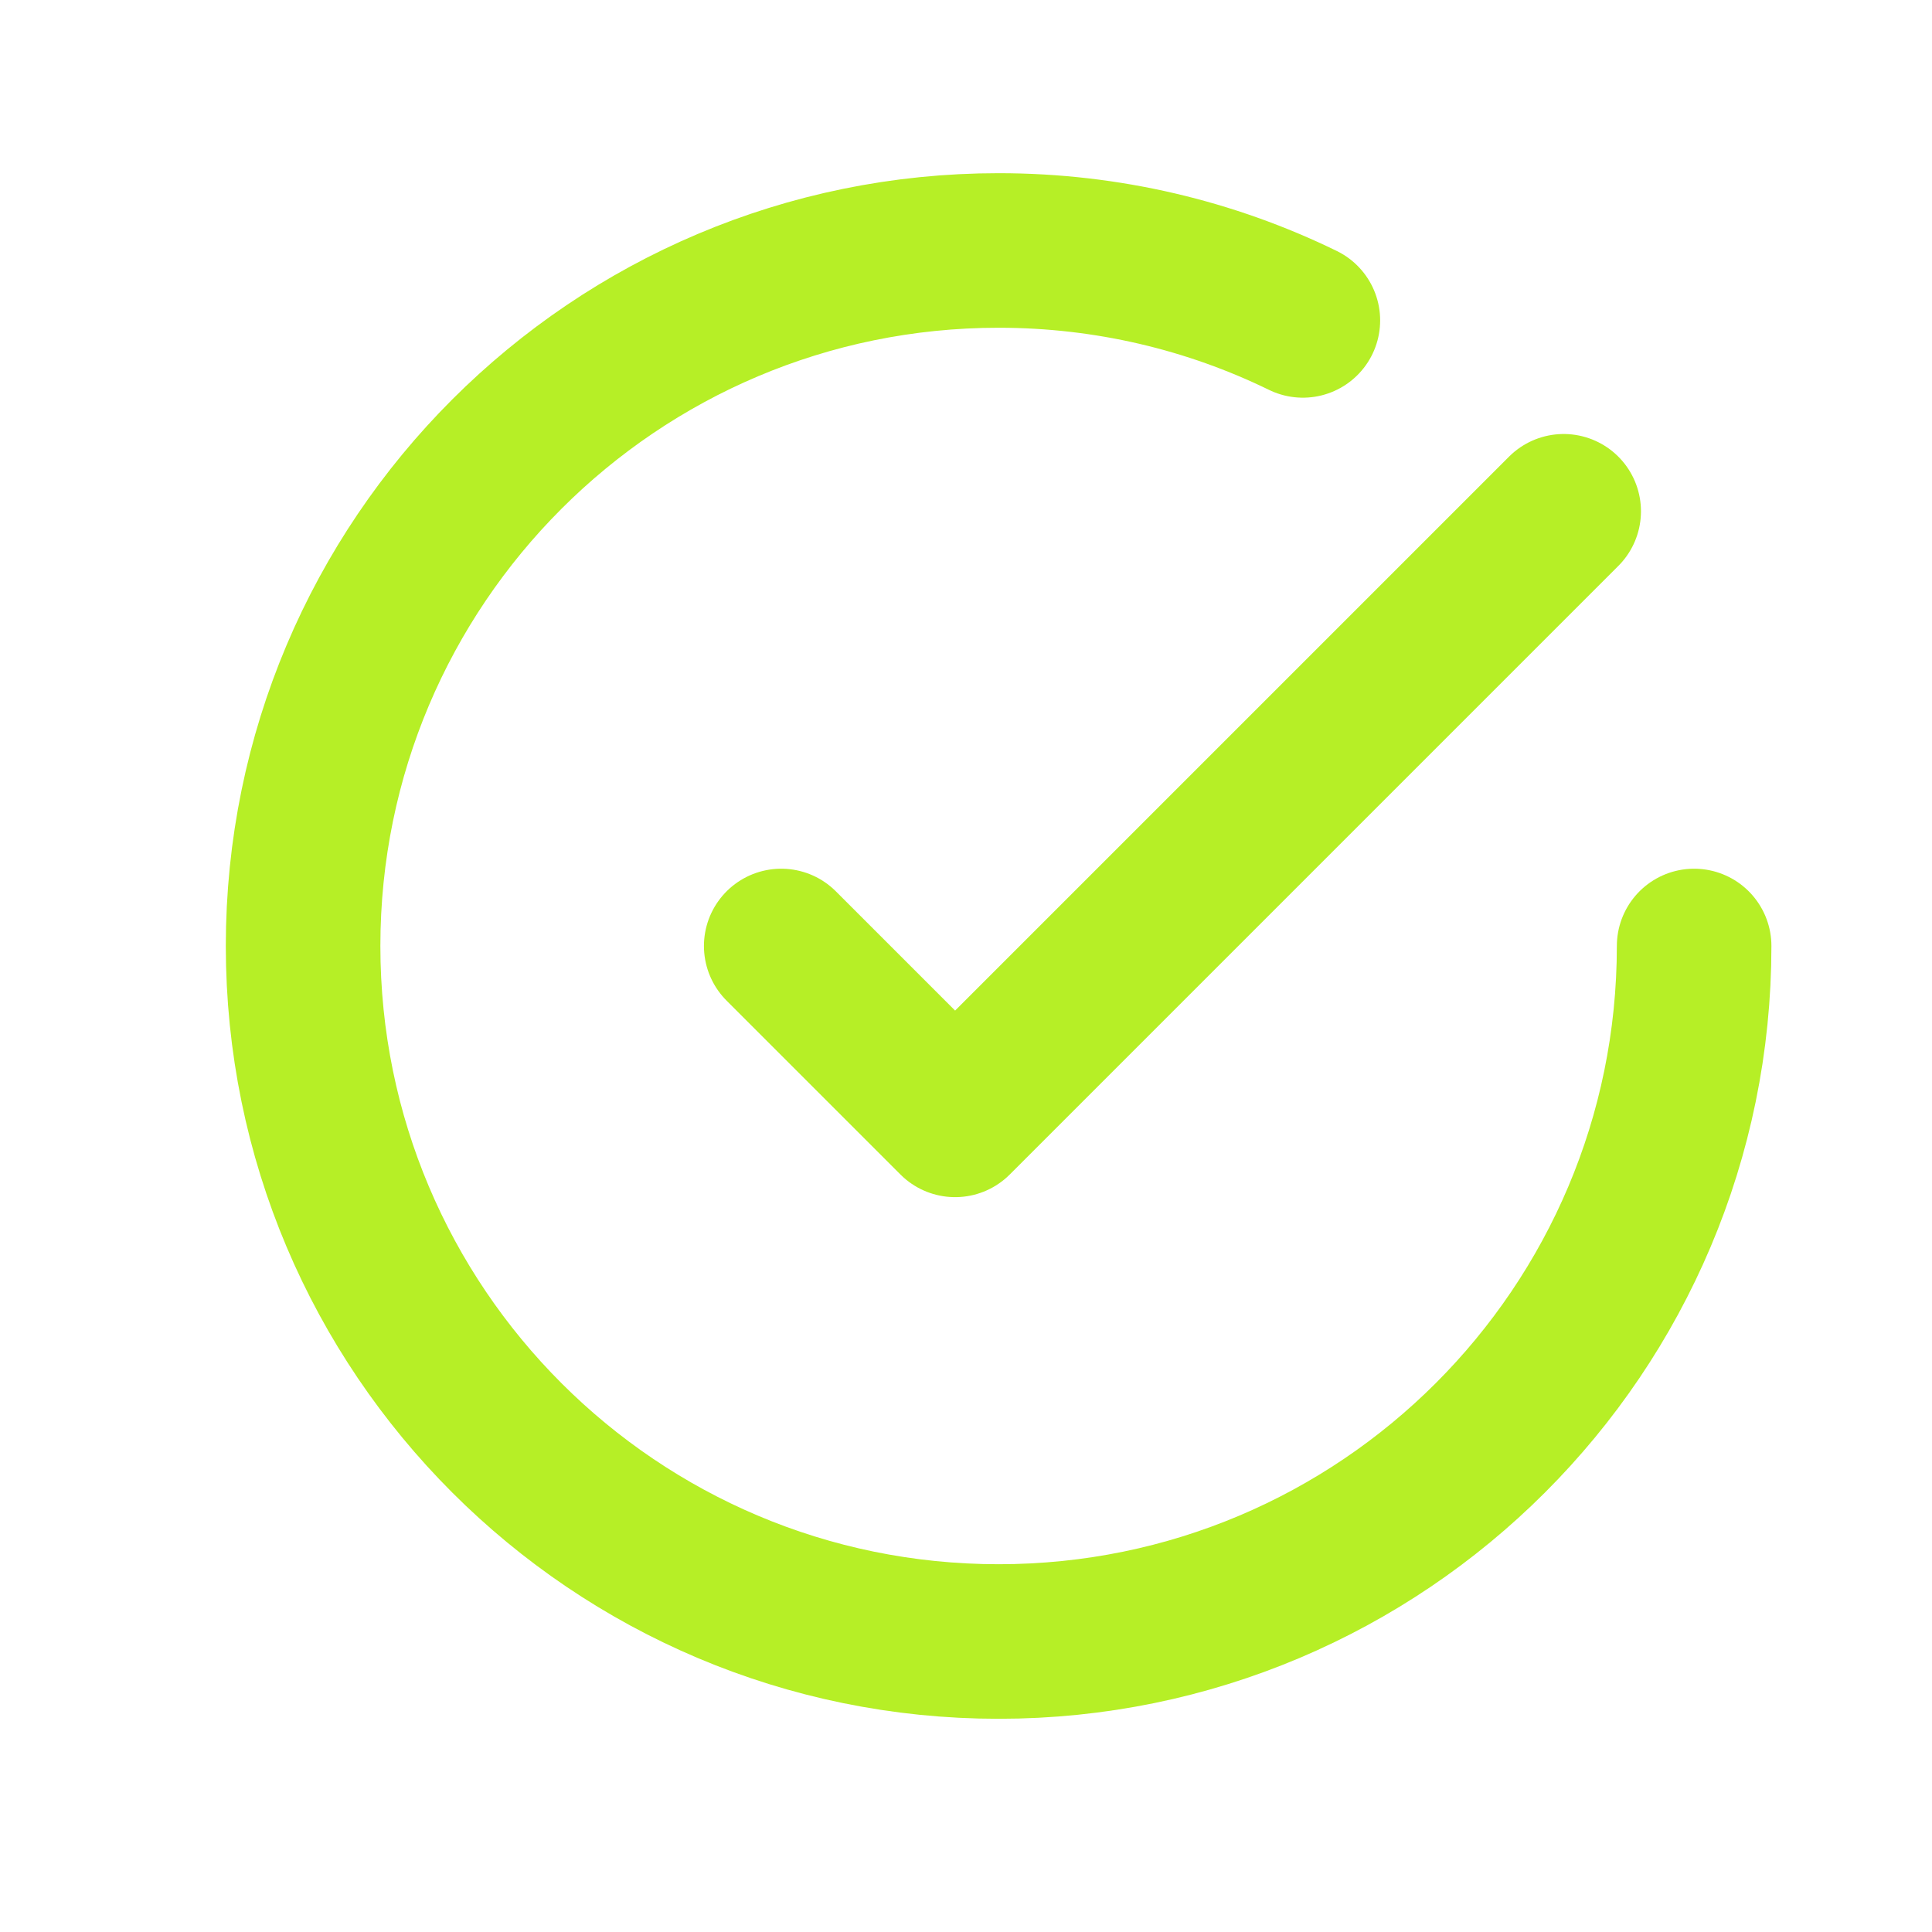 <?xml version="1.0" encoding="UTF-8"?> <svg xmlns="http://www.w3.org/2000/svg" width="25" height="25" viewBox="0 0 25 25" fill="none"><path d="M21.922 12.241C21.922 17.212 17.892 21.241 12.922 21.241C7.951 21.241 3.922 17.212 3.922 12.241C3.922 7.271 7.951 3.241 12.922 3.241C14.334 3.241 15.67 3.566 16.859 4.146M20.234 6.616L12.359 14.491L10.109 12.241" stroke="#B6EF26" stroke-width="2" stroke-linecap="round" stroke-linejoin="round"></path></svg> 